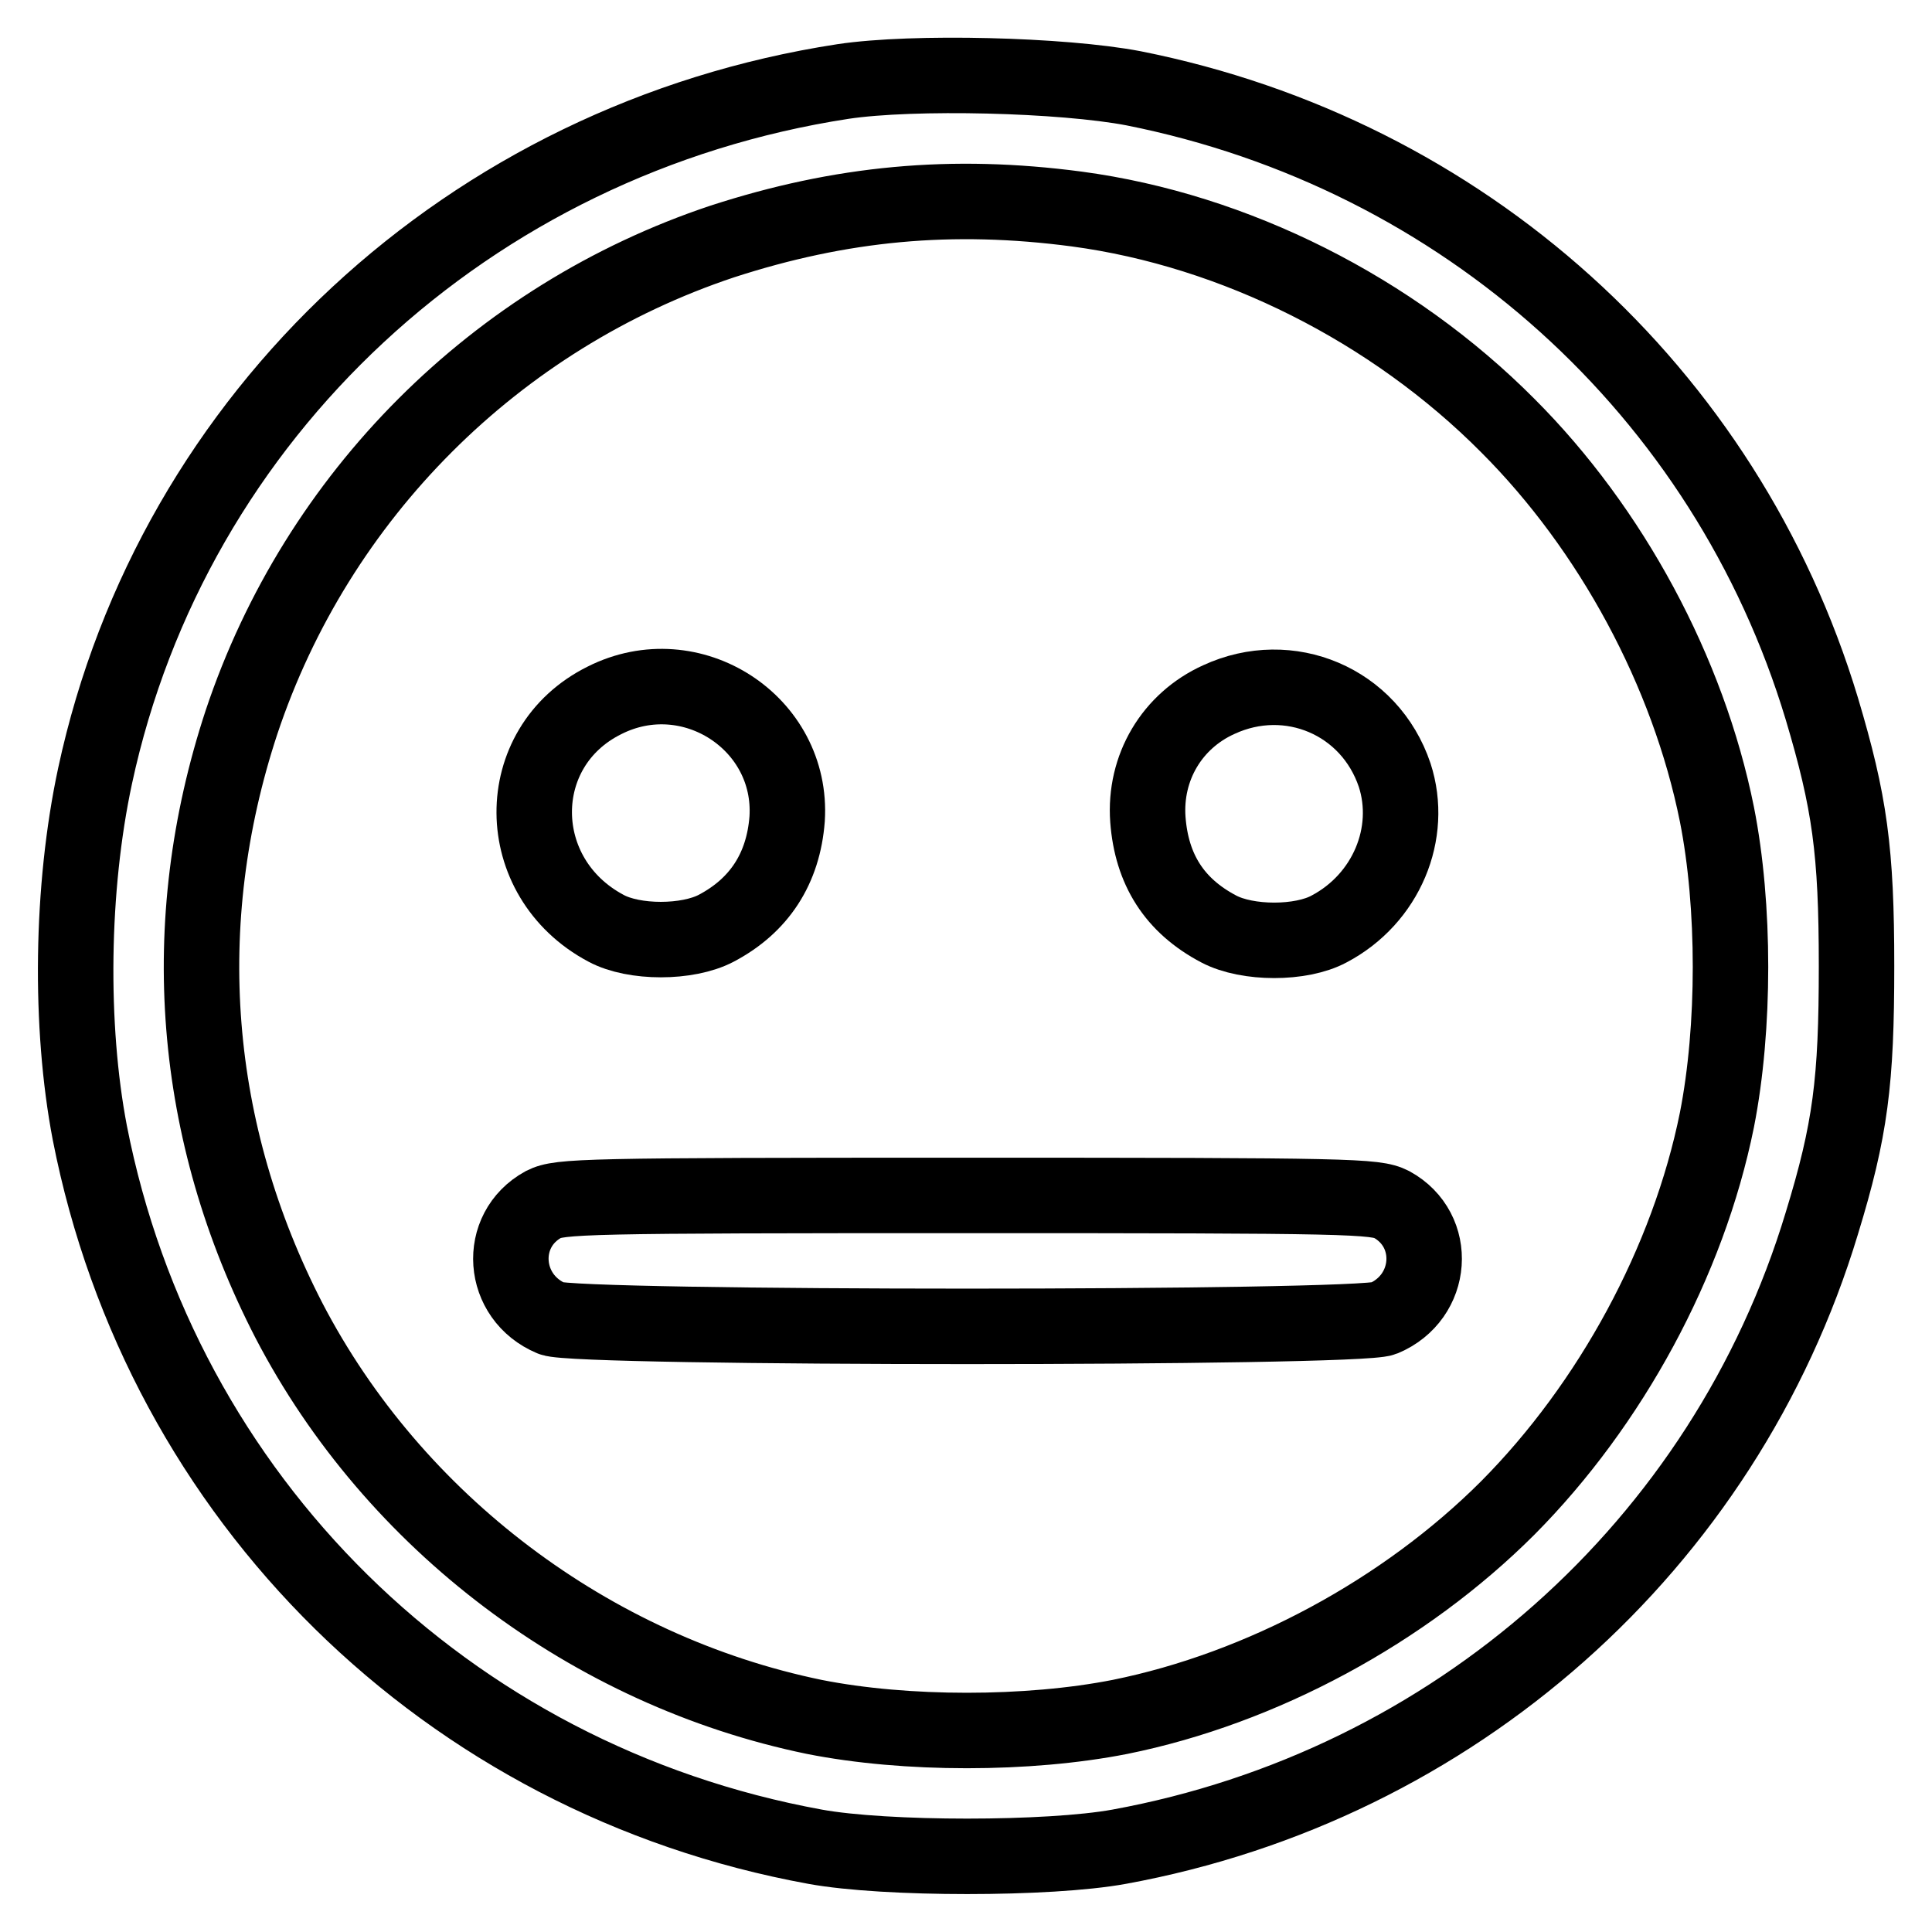 <?xml version="1.0" encoding="utf-8"?>
<!-- Svg Vector Icons : http://www.onlinewebfonts.com/icon -->
<!DOCTYPE svg PUBLIC "-//W3C//DTD SVG 1.1//EN" "http://www.w3.org/Graphics/SVG/1.1/DTD/svg11.dtd">
<svg version="1.1" xmlns="http://www.w3.org/2000/svg" xmlns:xlink="http://www.w3.org/1999/xlink" x="0px" y="0px" viewBox="0 0 256 256" enable-background="new 0 0 256 256" xml:space="preserve">
<g><g><g><path stroke-width="10" fill-opacity="0" stroke="#000000"  d="M111.7,10.8c-49.5,7.6-88.8,44.1-99.1,92c-3.2,14.9-3.4,33.2-0.7,47.3c9.5,48.5,47.3,85.7,96.1,94.6c9.3,1.7,31,1.7,40.3,0c44.3-8.1,80.2-39.9,93.1-82.6c3.8-12.4,4.6-18.8,4.6-34.1c0-15.3-0.9-21.7-4.6-34.1c-12.7-42.1-47.5-73.5-91.2-82.2C140.8,9.9,121,9.4,111.7,10.8z M142.7,27.7c20.9,2.8,41.8,13.3,57.1,28.7c13.7,13.7,23.9,32.6,27.7,51.5c2.4,12.1,2.4,28.3,0,40.5c-3.8,18.8-14.1,37.7-27.7,51.4c-13.7,13.7-32.6,23.9-51.4,27.7c-12.2,2.4-28.4,2.4-40.5,0c-29.6-6.1-55.7-25.8-69.6-52.5c-12.9-25-15.1-52.6-6.3-79.3c10-30,33.7-53.7,63.7-63.7C111.4,26.9,126.1,25.5,142.7,27.7z"/><path stroke-width="10" fill-opacity="0" stroke="#000000"  d="M80.1,92.8C67.6,99,67.7,116.3,80.3,123c3.7,2,10.8,2,14.6,0c5.7-3,8.9-7.9,9.4-14.5C105.1,95.8,91.6,87,80.1,92.8z"/><path stroke-width="10" fill-opacity="0" stroke="#000000"  d="M161.5,92.7c-6.2,2.8-9.9,9-9.4,15.9c0.5,6.6,3.5,11.4,9.4,14.5c3.8,2,10.9,2,14.6,0c7.6-4,11.2-12.7,8.7-20.4C181.5,92.9,170.8,88.4,161.5,92.7z"/><path stroke-width="10" fill-opacity="0" stroke="#000000"  d="M72,159.6c-6.2,3.4-5.6,12.3,1.1,15.1c3.2,1.4,106.9,1.4,110.2,0c6.7-2.8,7.3-11.7,1.1-15.1c-2.2-1.1-5.1-1.2-56.1-1.2C77.1,158.4,74.2,158.5,72,159.6z"/></g></g></g>
</svg>